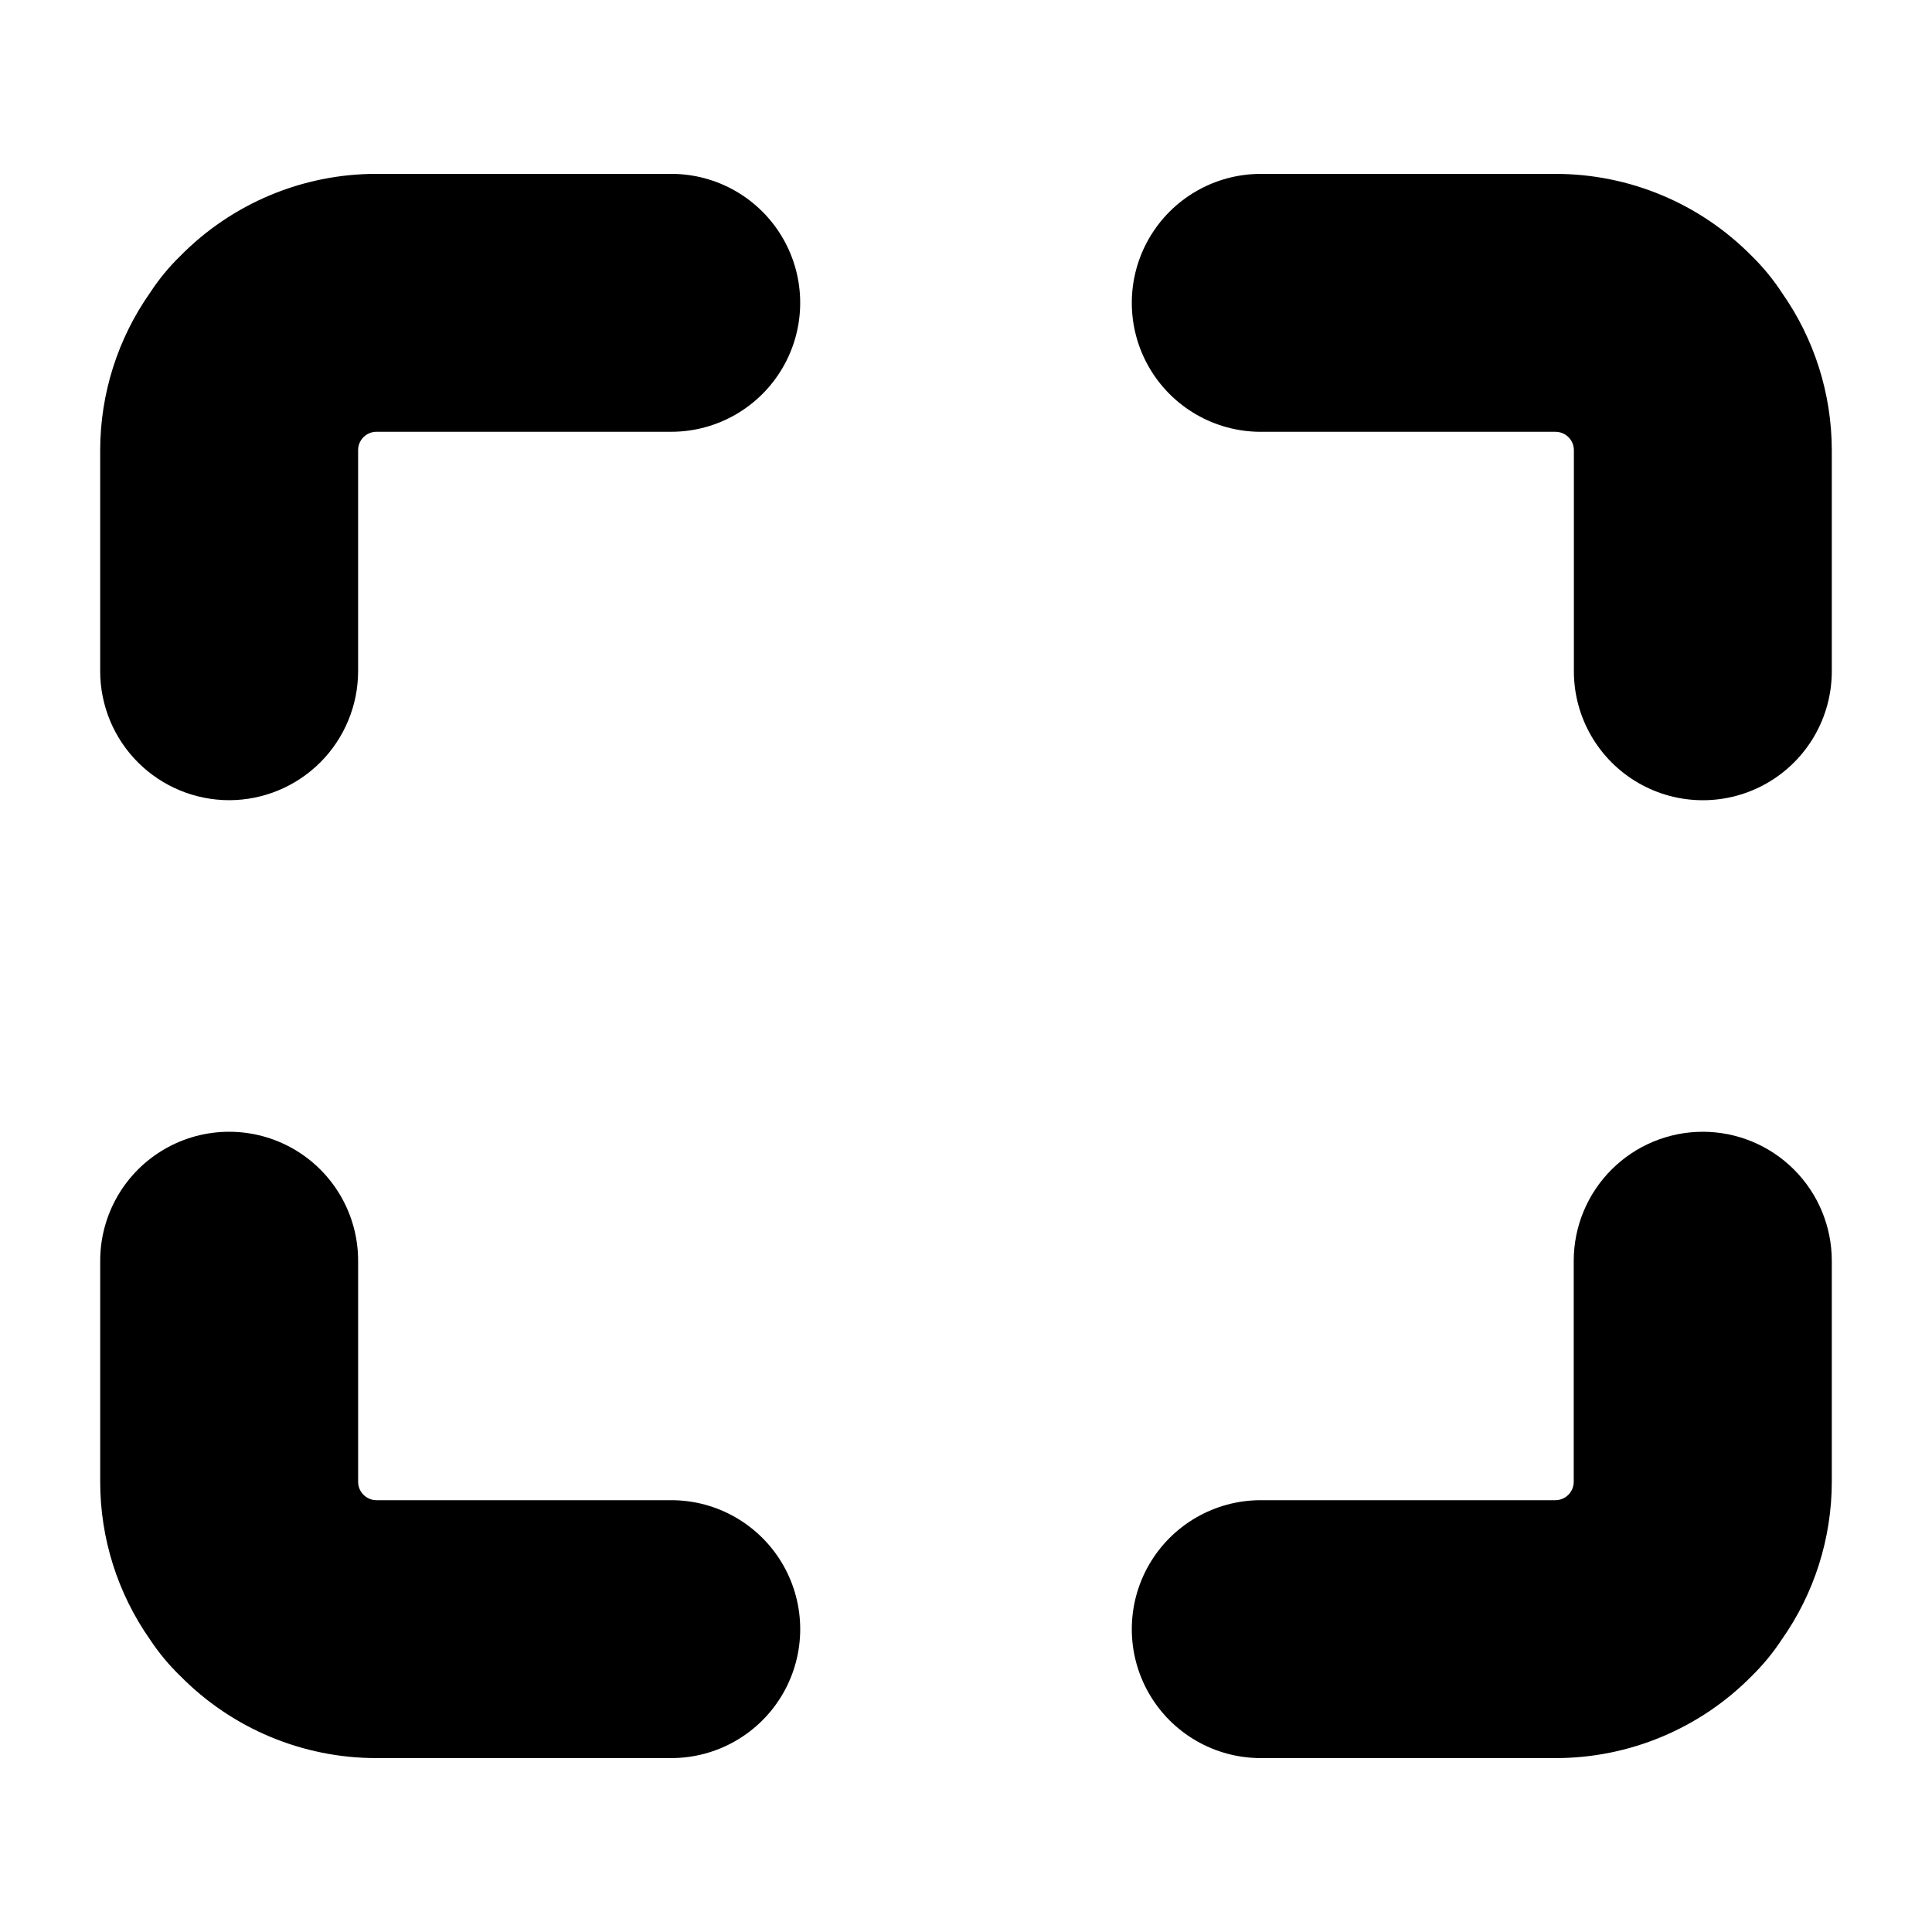 <?xml version="1.0" encoding="UTF-8"?>
<!-- Uploaded to: SVG Repo, www.svgrepo.com, Generator: SVG Repo Mixer Tools -->
<svg fill="#000000" width="800px" height="800px" version="1.1" viewBox="144 144 512 512" xmlns="http://www.w3.org/2000/svg">
 <g>
  <path d="m595.23 443.93c-9.062 0.012-17.75 3.617-24.156 10.023s-10.008 15.094-10.02 24.152v58.59c0 2.688-2.18 4.871-4.871 4.871h-78.07c-12.207 0-23.492 6.512-29.598 17.086-6.102 10.574-6.102 23.602 0 34.176 6.106 10.574 17.391 17.086 29.598 17.086h78.113c19.523 0.008 38.238-7.809 51.953-21.703 3-2.93 5.676-6.176 7.977-9.68 8.637-12.242 13.277-26.855 13.289-41.836v-58.59c-0.004-9.07-3.613-17.766-10.031-24.172-6.414-6.41-15.117-10.008-24.184-10.004z"/>
  <path d="m608.18 211.79c-13.715-13.898-32.43-21.715-51.953-21.707h-78.113c-12.207 0-23.492 6.512-29.598 17.086-6.102 10.574-6.102 23.602 0 34.176 6.106 10.574 17.391 17.09 29.598 17.09h78.113c1.289 0 2.527 0.512 3.441 1.426 0.914 0.914 1.426 2.152 1.426 3.441v58.59c0 12.211 6.516 23.492 17.09 29.598 10.574 6.106 23.602 6.106 34.176 0s17.086-17.387 17.086-29.598v-58.59c-0.016-14.938-4.633-29.508-13.227-41.73-2.312-3.543-5.008-6.824-8.039-9.781z"/>
  <path d="m204.77 356.06c9.051-0.023 17.727-3.633 24.125-10.035 6.398-6.406 9.996-15.086 10.008-24.141v-58.59c0-2.688 2.18-4.867 4.871-4.867h78.109c12.211 0 23.492-6.516 29.598-17.09 6.106-10.574 6.106-23.602 0-34.176-6.106-10.574-17.387-17.086-29.598-17.086h-78.109c-19.52-0.012-38.23 7.809-51.938 21.707-3.039 2.949-5.742 6.231-8.059 9.781-8.59 12.223-13.211 26.793-13.227 41.73v58.59c0.008 9.07 3.613 17.766 10.031 24.176 6.418 6.406 15.117 10.004 24.188 10z"/>
  <path d="m191.84 588.21c13.707 13.895 32.418 21.715 51.938 21.703h78.109c12.211 0 23.492-6.512 29.598-17.086s6.106-23.602 0-34.176-17.387-17.086-29.598-17.086h-78.109c-2.691 0-4.871-2.184-4.871-4.871v-58.59c0-12.207-6.516-23.492-17.09-29.598-10.574-6.102-23.602-6.102-34.172 0-10.574 6.106-17.09 17.391-17.09 29.598v58.59c-0.004 14.973 4.613 29.586 13.227 41.836 2.32 3.516 5.023 6.758 8.059 9.68z"/>
 </g>
</svg>